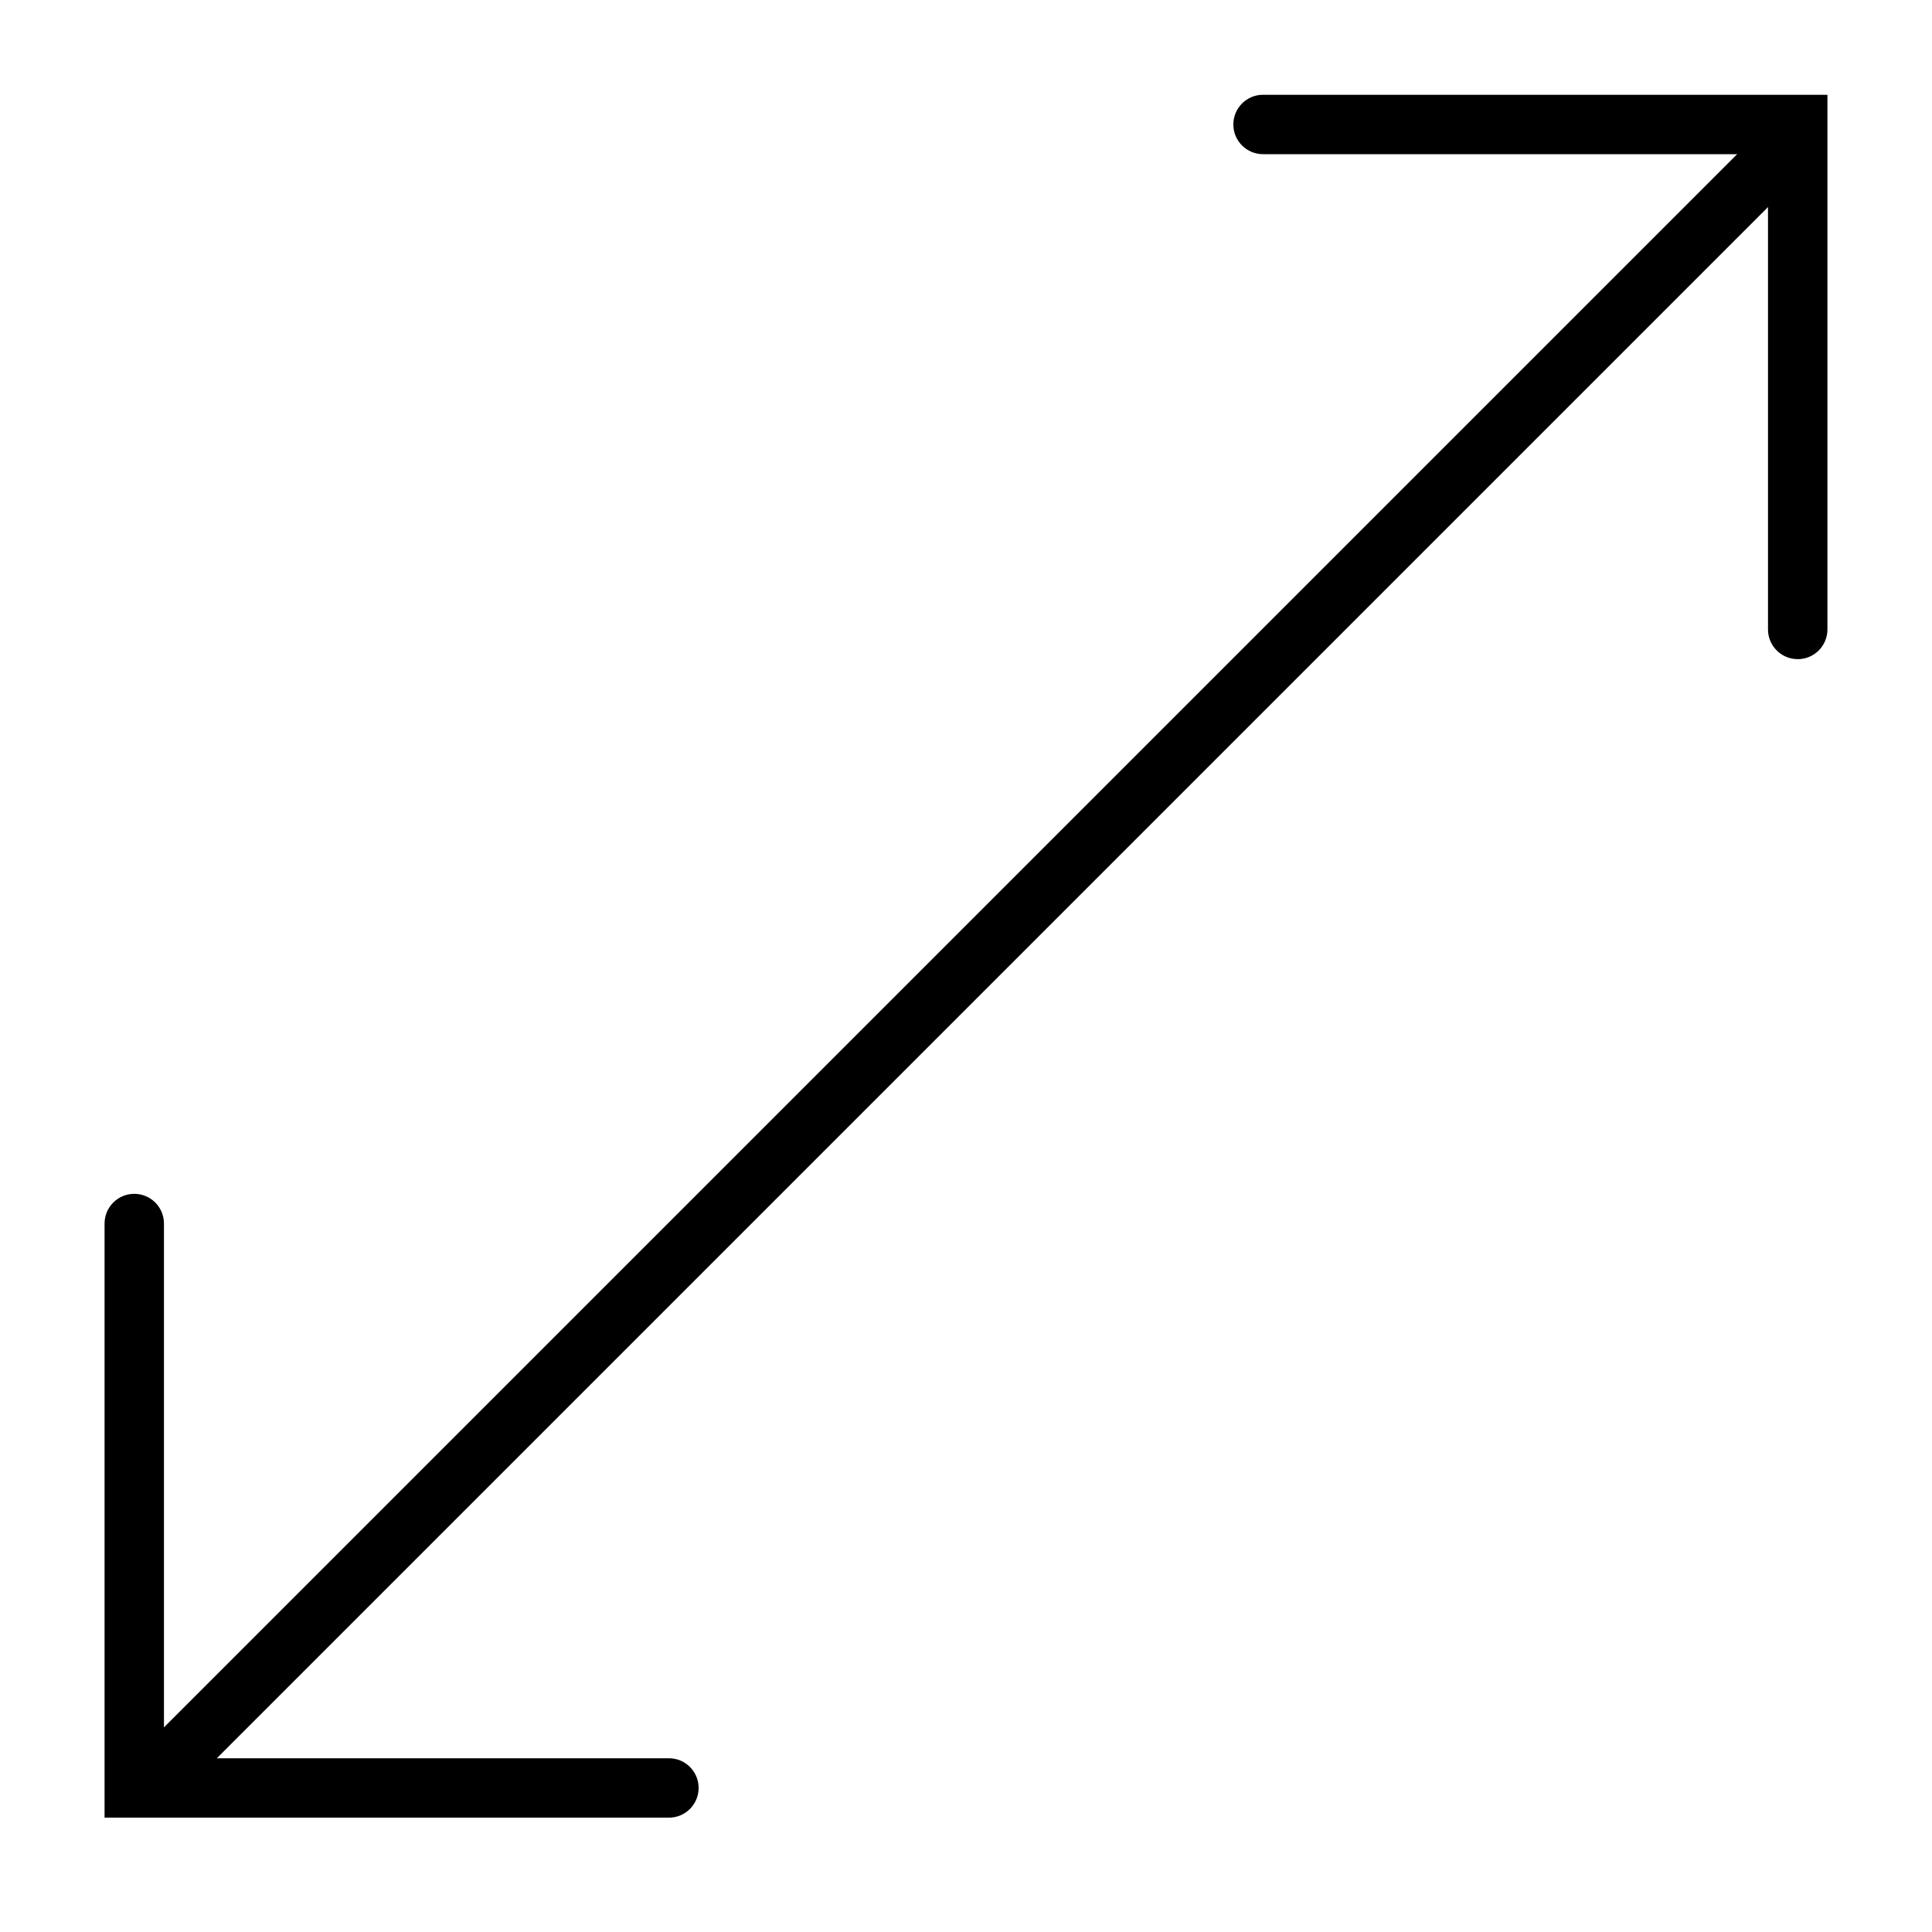 <?xml version="1.0" encoding="UTF-8"?>
<!-- Uploaded to: SVG Repo, www.svgrepo.com, Generator: SVG Repo Mixer Tools -->
<svg fill="#000000" width="800px" height="800px" version="1.1" viewBox="144 144 512 512" xmlns="http://www.w3.org/2000/svg">
 <g>
  <path d="m321.28 625.69h-149.57v-157.44 0.004c0-4.348 3.523-7.875 7.871-7.875 4.348 0 7.871 3.527 7.871 7.875v141.7h133.82c4.348 0 7.871 3.523 7.871 7.871s-3.523 7.871-7.871 7.871z"/>
  <path d="m620.41 318.68c-4.348 0-7.871-3.523-7.871-7.871v-125.95h-133.82c-4.348 0-7.871-3.523-7.871-7.871s3.523-7.871 7.871-7.871h149.57v141.7c0 2.086-0.832 4.09-2.309 5.566-1.477 1.477-3.477 2.305-5.566 2.305z"/>
  <path d="m190.84 617.27c2.09 0.012 4.102-0.809 5.59-2.281l425.09-425.09h-0.004c3.055-3.07 3.055-8.031 0-11.102-3.07-3.051-8.027-3.051-11.098 0l-425.09 425.09c-2.215 2.262-2.859 5.625-1.641 8.547 1.219 2.918 4.066 4.824 7.231 4.836z"/>
 </g>
</svg>